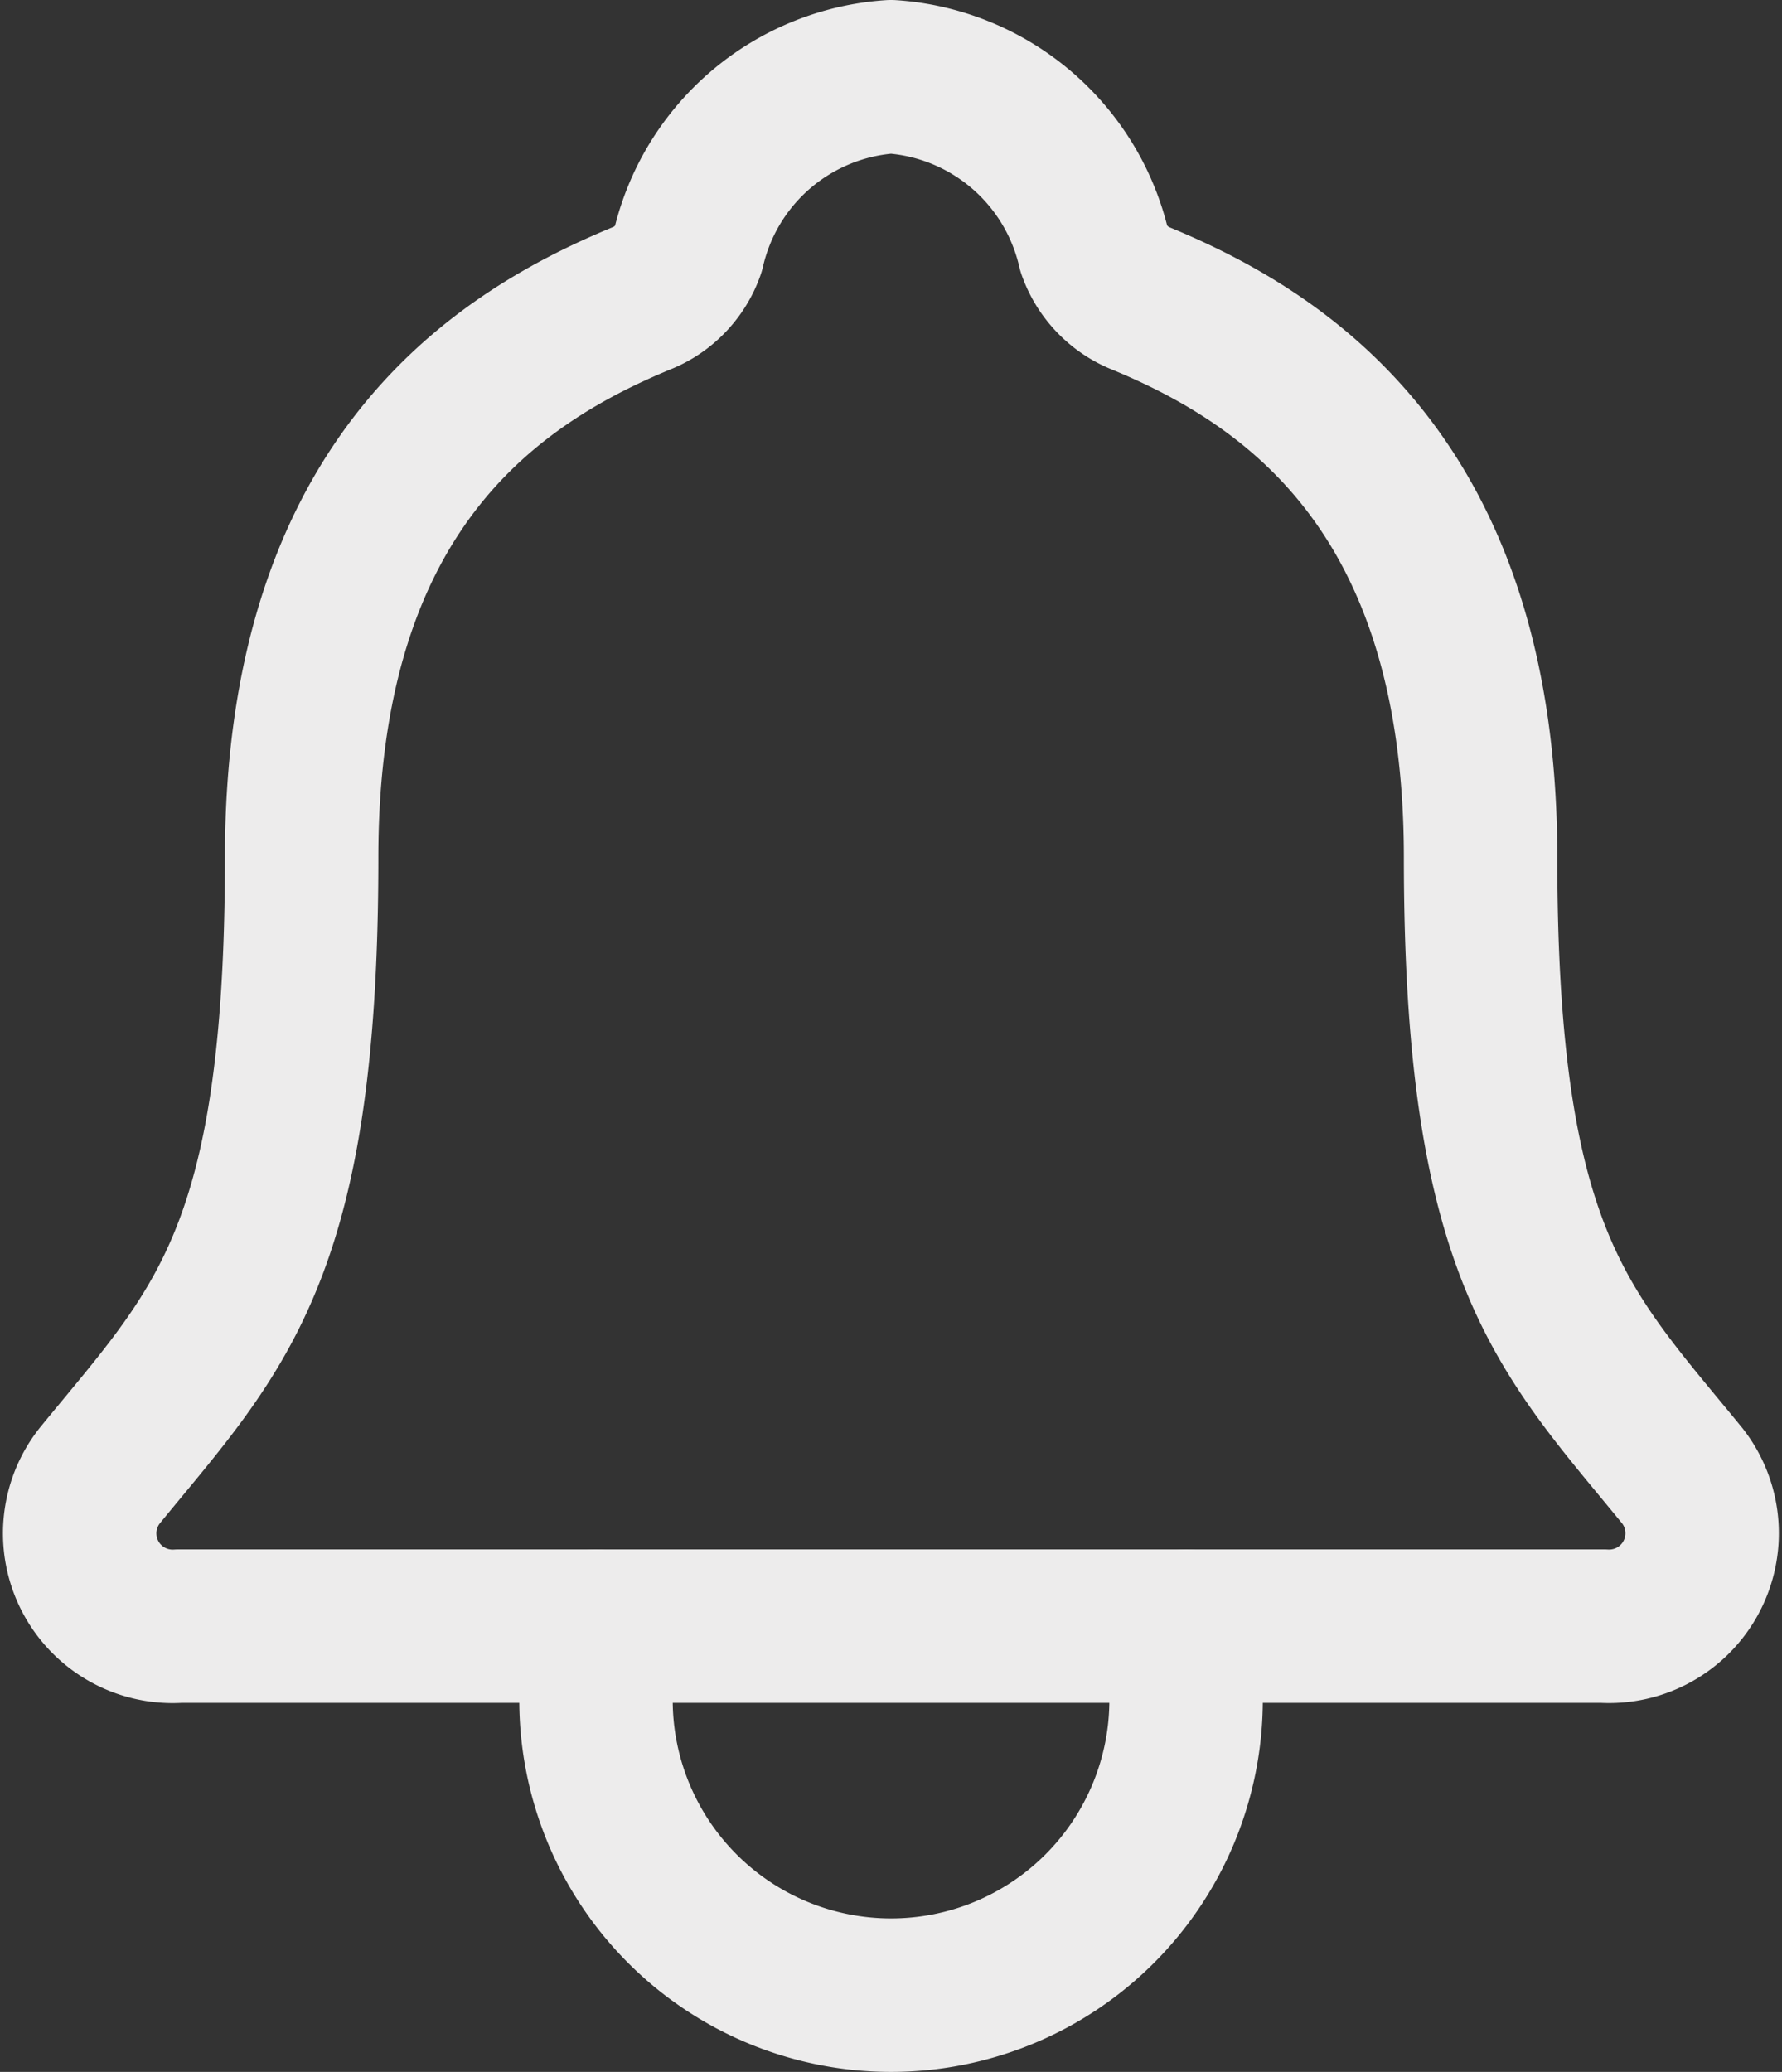 <svg xmlns="http://www.w3.org/2000/svg" width="23.229" height="27" viewBox="0 0 23.229 27">
  <rect x="0" y="0" width="23.229" height="27" fill="#333333" stroke="none"/>
  <g id="notifications-outline" transform="translate(-4.585 -2.375)">
    <path id="Path_25746" data-name="Path 25746" d="M26.517,21.61c-1.543-1.889-2.632-2.85-2.632-8.058,0-4.768-2.435-6.468-4.439-7.292a1.073,1.073,0,0,1-.6-.634A2.912,2.912,0,0,0,16.2,3.375a2.907,2.907,0,0,0-2.644,2.252,1.06,1.06,0,0,1-.6.632c-2.007.826-4.439,2.52-4.439,7.292,0,5.208-1.092,6.169-2.635,8.058a1.212,1.212,0,0,0,1.038,1.957H25.484A1.213,1.213,0,0,0,26.517,21.61Z" transform="translate(0 0)" fill="none" stroke="#edecec" stroke-linecap="round" stroke-linejoin="round" stroke-width="2"/>
    <path id="Path_25747" data-name="Path 25747" d="M21.192,27v.962a3.846,3.846,0,0,1-7.692,0V27" transform="translate(-1.146 -3.433)" fill="none" stroke="#edecec" stroke-linecap="round" stroke-linejoin="round" stroke-width="2"/>
  </g>
</svg>

